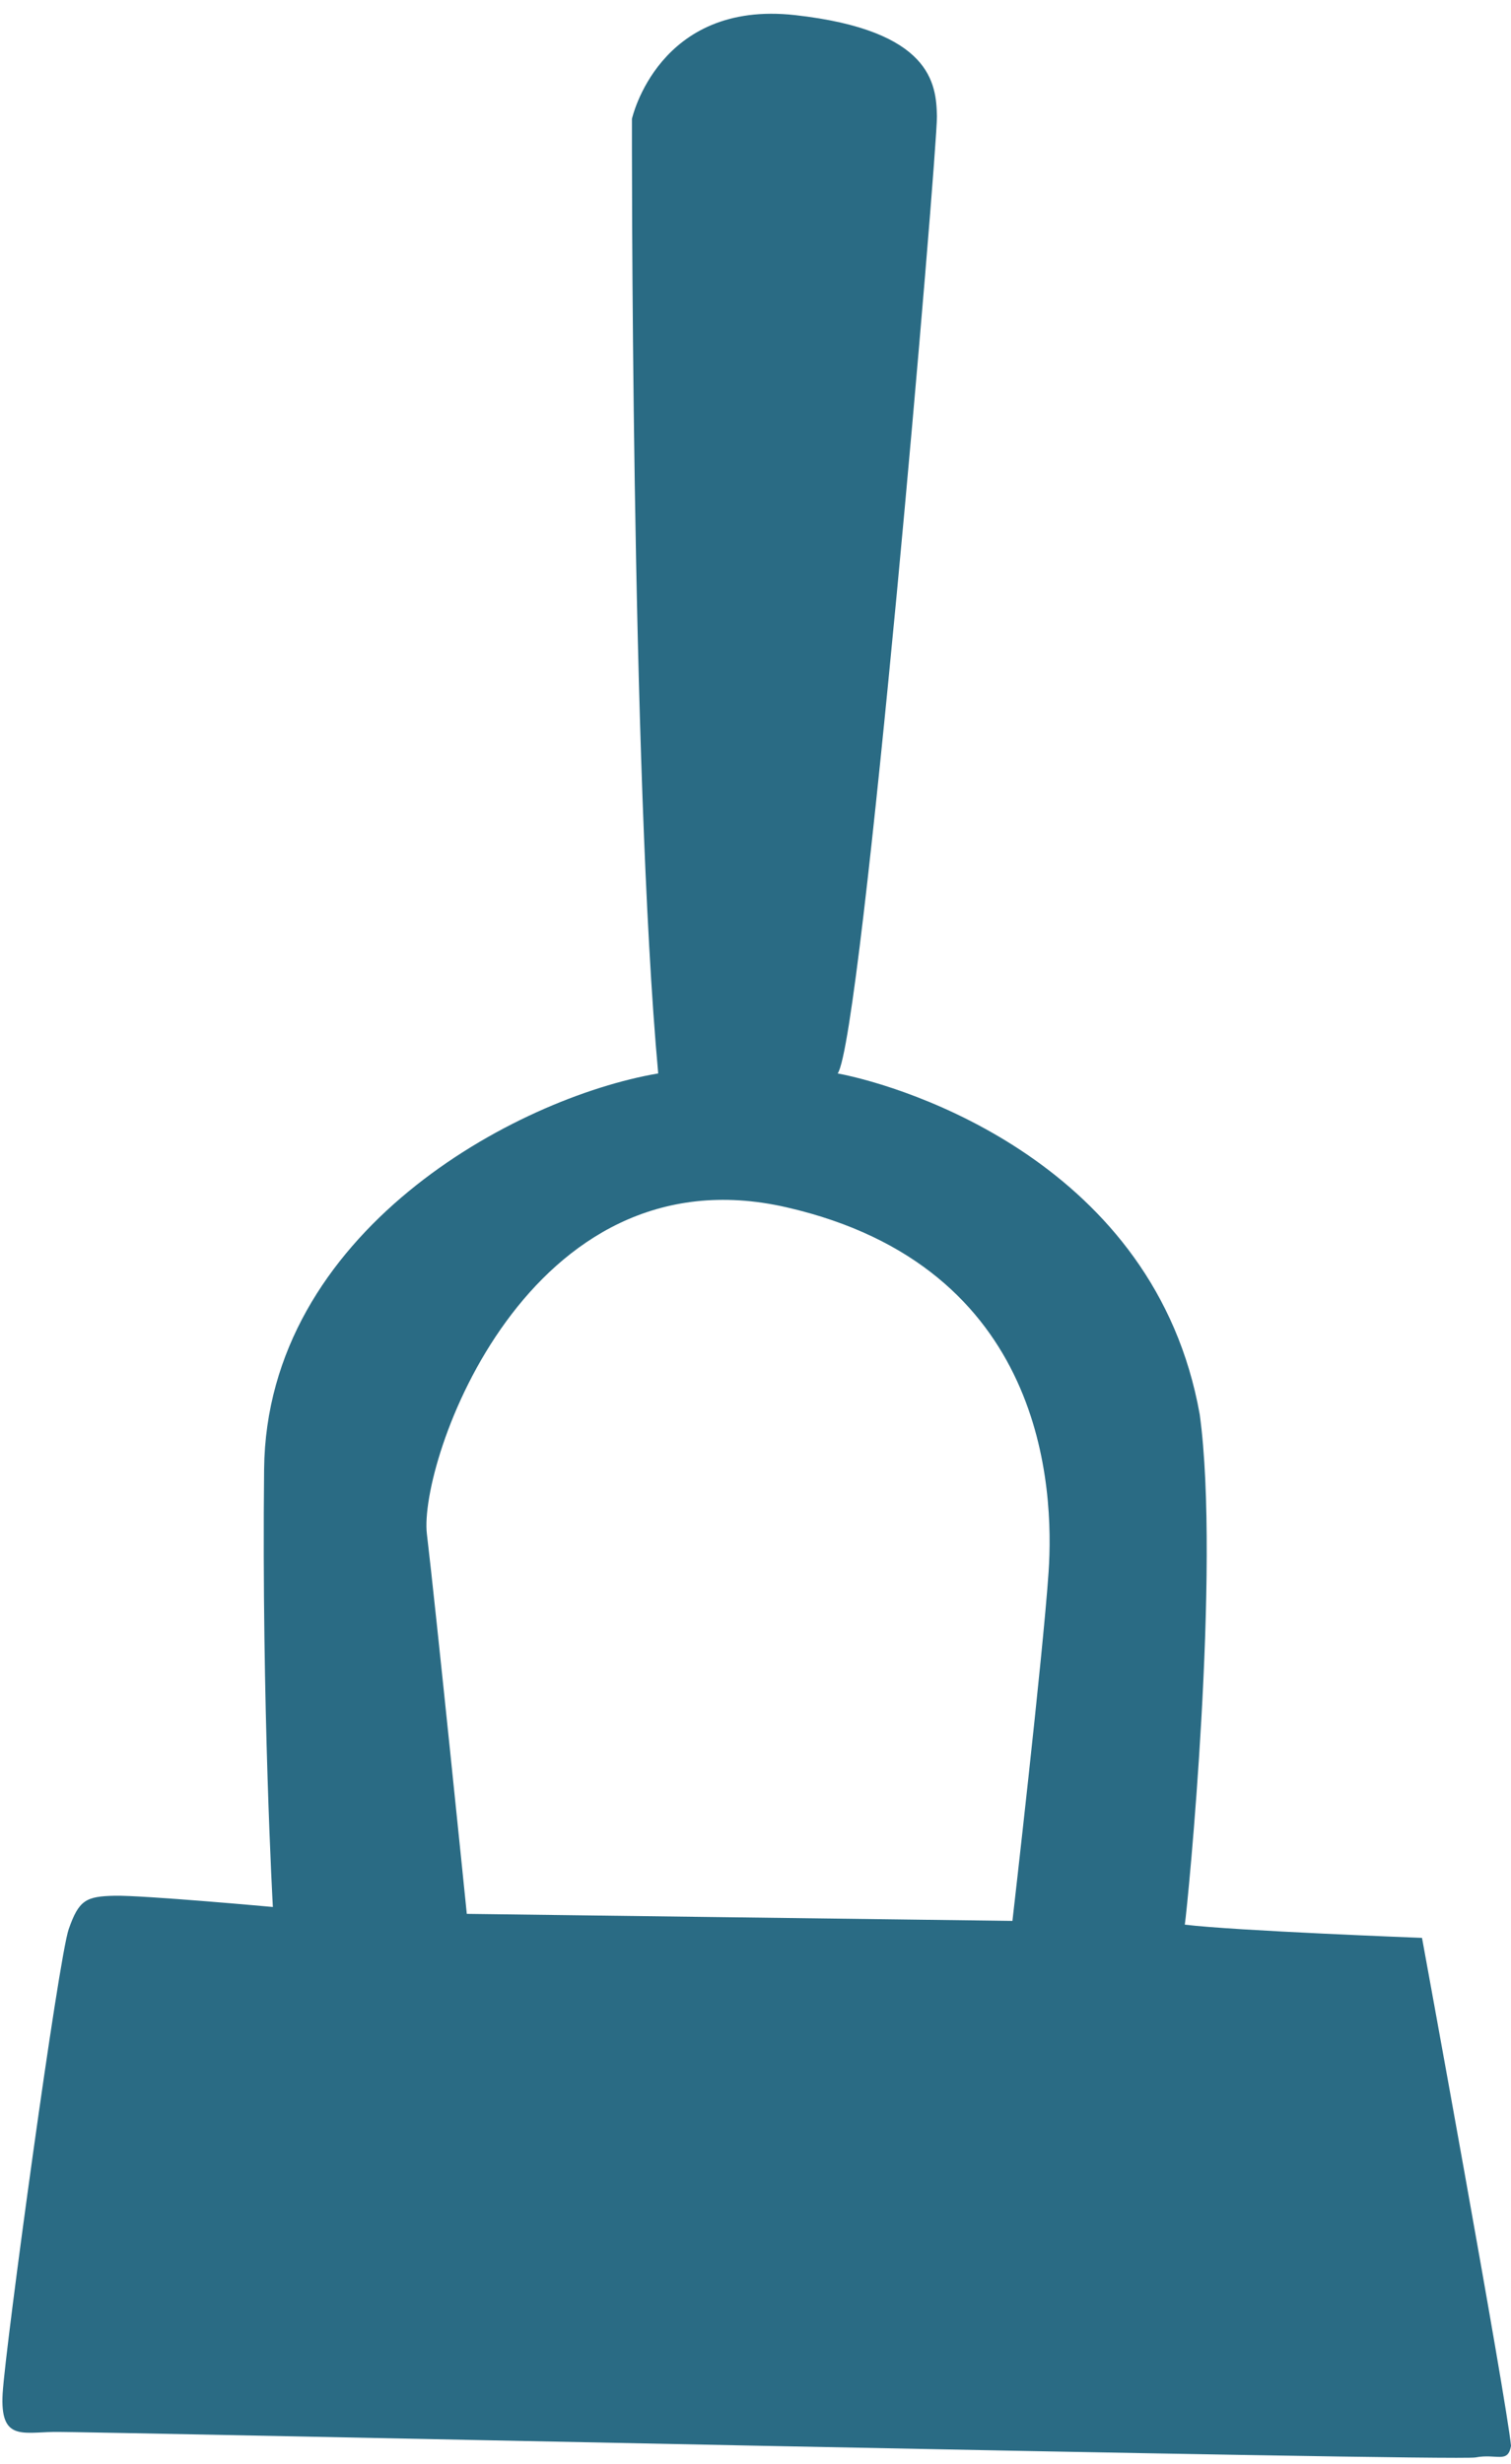 <?xml version="1.0" encoding="UTF-8" standalone="no"?><svg xmlns="http://www.w3.org/2000/svg" xmlns:xlink="http://www.w3.org/1999/xlink" fill="#2a6b84" height="806.5" preserveAspectRatio="xMidYMid meet" version="1" viewBox="252.2 95.5 494.8 806.5" width="494.8" zoomAndPan="magnify"><g id="change1_1"><path d="M 595.578 610.004 C 593.762 637.082 583.738 724.254 583.738 724.254 L 405.062 721.953 C 405.062 721.953 394.809 621.09 391.992 597.637 C 389.188 574.184 424.734 471.219 509.742 490.676 C 594.75 510.137 597.387 582.945 595.578 610.004 Z M 717.859 729.812 C 717.859 729.812 656.672 727.504 640.184 725.484 C 641.215 718.402 651.965 608.879 645.07 558.504 C 630.496 476.512 548.914 451.113 526.504 446.859 C 534.488 436.109 559.223 144.164 559.012 133.582 C 558.801 123.012 557.289 105.422 512.516 100.441 C 467.773 95.461 459.137 134.41 459.137 134.41 C 459.137 134.41 458.727 348.328 467.742 446.859 C 420.879 454.848 339.496 498.789 338.688 576.359 C 337.867 653.957 341.555 719.703 341.555 719.703 C 341.555 719.703 299.164 715.84 289.773 716.027 C 280.367 716.215 278.035 717.434 274.715 726.914 C 271.363 736.371 253.953 863.648 253.066 878.949 C 252.188 894.246 259.195 891.746 269.777 891.527 C 280.336 891.328 728.312 901.184 735.344 899.883 C 742.375 898.535 745.957 902.004 747.008 896.098 C 745.535 880.863 717.859 729.812 717.859 729.812" fill="inherit"/></g></svg>